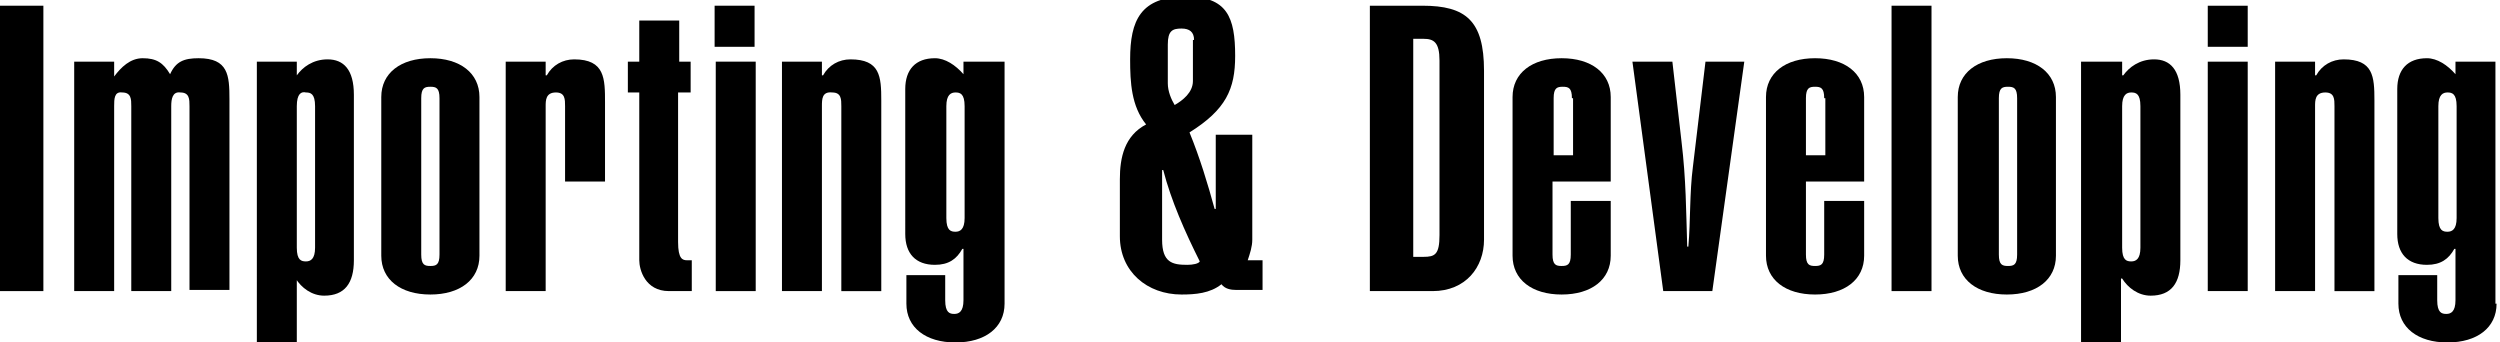 <?xml version="1.0" encoding="utf-8"?>
<!-- Generator: Adobe Illustrator 21.0.0, SVG Export Plug-In . SVG Version: 6.00 Build 0)  -->
<svg version="1.1" id="レイヤー_1" xmlns="http://www.w3.org/2000/svg" xmlns:xlink="http://www.w3.org/1999/xlink" x="0px"
	 y="0px" width="219px" height="30px" viewBox="0 0 219 30" style="enable-background:new 0 0 219 30;" xml:space="preserve">
<path d="M0,25.5v-25h3.8v25H0z"/>
<path d="M10,6.7L10,6.7c0.6-0.8,1.4-1.6,2.5-1.6c1.2,0,1.8,0.4,2.4,1.4c0.5-1.1,1.2-1.4,2.5-1.4c2.6,0,2.7,1.5,2.7,3.6v16.7h-3.5
	V9.3c0-0.6,0-1.2-0.8-1.2C15.1,8,15,8.7,15,9.3v16.2h-3.5V9.3c0-0.6,0-1.2-0.8-1.2C10,8,10,8.7,10,9.3v16.2H6.5V5.4H10V6.7z"/>
<path d="M22.5,5.4H26v1.2H26c0.5-0.7,1.4-1.4,2.7-1.4c1.4,0,2.3,0.9,2.3,3.1v14.5c0,2-0.8,3.1-2.6,3.1c-1.1,0-2-0.7-2.5-1.5H26V30
	h-3.5V5.4z M27.6,9.3c0-1.1-0.4-1.2-0.8-1.2C26.4,8,26,8.2,26,9.3v12.4c0,1.1,0.4,1.2,0.8,1.2c0.4,0,0.8-0.2,0.8-1.2V9.3z"/>
<path d="M42,22.4c0,2.1-1.7,3.4-4.3,3.4c-2.6,0-4.3-1.3-4.3-3.4V8.5c0-2.1,1.7-3.4,4.3-3.4c2.6,0,4.3,1.3,4.3,3.4V22.4z M38.5,8.6
	c0-0.9-0.3-1-0.8-1s-0.8,0.1-0.8,1v13.7c0,0.9,0.3,1,0.8,1s0.8-0.1,0.8-1V8.6z"/>
<path d="M44.3,5.4h3.5v1.2h0.1c0.5-0.9,1.4-1.4,2.4-1.4c2.7,0,2.7,1.7,2.7,3.8v6.9h-3.5V9.3c0-0.6,0-1.2-0.8-1.2
	c-0.9,0-0.9,0.7-0.9,1.2v16.2h-3.5V5.4z"/>
<path d="M59.4,5.4h1.1v2.7h-1.1v13.1c0,1.5,0.4,1.6,0.8,1.6h0.4v2.7h-2c-2.1,0-2.6-1.9-2.6-2.7V8.1h-1V5.4h1V1.8h3.5V5.4z"/>
<path d="M66.1,4.1h-3.5V0.5h3.5V4.1z M62.7,25.5V5.4h3.5v20.1H62.7z"/>
<path d="M68.5,5.4H72v1.2h0.1c0.5-0.9,1.4-1.4,2.4-1.4c2.6,0,2.7,1.5,2.7,3.6v16.7h-3.5V9.3c0-0.6,0-1.2-0.8-1.2C72,8,72,8.7,72,9.3
	v16.2h-3.5V5.4z"/>
<path d="M88,26.6c0,2.1-1.7,3.4-4.3,3.4c-2.6,0-4.3-1.3-4.3-3.4v-2.5h3.4v2.2c0,1.1,0.4,1.2,0.8,1.2c0.4,0,0.8-0.2,0.8-1.2v-4.5
	h-0.1c-0.5,0.9-1.2,1.4-2.4,1.4c-1.7,0-2.6-1-2.6-2.7V7.8c0-1.7,0.9-2.7,2.6-2.7c0.9,0,1.8,0.6,2.5,1.4V5.4H88V26.6z M82.9,19.1
	c0,1.1,0.4,1.2,0.8,1.2c0.4,0,0.8-0.2,0.8-1.2V9.3c0-1.1-0.4-1.2-0.8-1.2c-0.4,0-0.8,0.2-0.8,1.2V19.1z"/>
<path d="M109.7,12.2V21c0,0.6-0.2,1.2-0.4,1.8h1.3v2.6h-2.3c-0.5,0-1-0.1-1.3-0.5c-1,0.8-2.3,0.9-3.5,0.9c-3,0-5.4-2-5.4-5.1v-5
	c0-1.9,0.4-3.8,2.3-4.8c-1.3-1.6-1.4-3.7-1.4-5.7c0-3.4,0.9-5.5,4.9-5.5c3.6,0,4.3,1.8,4.3,5.2c0,2.9-0.8,4.7-4,6.7
	c0.9,2.2,1.6,4.5,2.2,6.7h0.1v-6.5H109.7z M101.8,21c0,2,0.9,2.2,2.2,2.2c0.5,0,1-0.1,1.1-0.3c-1.3-2.6-2.5-5.3-3.2-8h-0.1V21z
	 M104.6,3.5c0-0.7-0.4-1-1.1-1c-0.8,0-1.2,0.2-1.2,1.4v3.4c0,0.7,0.3,1.4,0.6,1.9c0.7-0.4,1.6-1.1,1.6-2.1V3.5z"/>
<path d="M120,0.5h4.6c3.8,0,5.4,1.3,5.4,5.7V21c0,2.4-1.6,4.5-4.5,4.5H120V0.5z M123.8,22.5h0.9c1,0,1.4-0.2,1.4-1.9V5.3
	c0-1.6-0.5-1.9-1.4-1.9h-0.9V22.5z"/>
<path d="M141.1,17.6v4.8c0,2.1-1.7,3.4-4.3,3.4c-2.6,0-4.3-1.3-4.3-3.4V8.5c0-2.1,1.7-3.4,4.3-3.4c2.6,0,4.3,1.3,4.3,3.4v7.4H136
	v6.4c0,0.9,0.3,1,0.8,1s0.8-0.1,0.8-1v-4.7H141.1z M137.7,8.6c0-0.9-0.3-1-0.8-1s-0.8,0.1-0.8,1v5h1.7V8.6z"/>
<path d="M143,5.4h3.5l0.8,7c0.4,3.3,0.4,6.1,0.5,9.2h0.1c0.2-2.3,0.1-4.7,0.4-7l1.1-9.2h3.4L150,25.5h-4.3L143,5.4z"/>
<path d="M163.3,17.6v4.8c0,2.1-1.7,3.4-4.3,3.4c-2.6,0-4.3-1.3-4.3-3.4V8.5c0-2.1,1.7-3.4,4.3-3.4c2.6,0,4.3,1.3,4.3,3.4v7.4h-5.1
	v6.4c0,0.9,0.3,1,0.8,1s0.8-0.1,0.8-1v-4.7H163.3z M159.8,8.6c0-0.9-0.3-1-0.8-1s-0.8,0.1-0.8,1v5h1.7V8.6z"/>
<path d="M165.7,25.5v-25h3.5v25H165.7z"/>
<path d="M180.1,22.4c0,2.1-1.7,3.4-4.3,3.4c-2.6,0-4.3-1.3-4.3-3.4V8.5c0-2.1,1.7-3.4,4.3-3.4c2.6,0,4.3,1.3,4.3,3.4V22.4z
	 M176.7,8.6c0-0.9-0.3-1-0.8-1s-0.8,0.1-0.8,1v13.7c0,0.9,0.3,1,0.8,1s0.8-0.1,0.8-1V8.6z"/>
<path d="M182.4,5.4h3.5v1.2h0.1c0.5-0.7,1.4-1.4,2.7-1.4c1.4,0,2.3,0.9,2.3,3.1v14.5c0,2-0.8,3.1-2.6,3.1c-1.1,0-2-0.7-2.5-1.5h-0.1
	V30h-3.5V5.4z M187.5,9.3c0-1.1-0.4-1.2-0.8-1.2c-0.4,0-0.8,0.2-0.8,1.2v12.4c0,1.1,0.4,1.2,0.8,1.2c0.4,0,0.8-0.2,0.8-1.2V9.3z"/>
<path d="M196.9,4.1h-3.5V0.5h3.5V4.1z M193.4,25.5V5.4h3.5v20.1H193.4z"/>
<path d="M199.3,5.4h3.5v1.2h0.1c0.5-0.9,1.4-1.4,2.4-1.4c2.6,0,2.7,1.5,2.7,3.6v16.7h-3.5V9.3c0-0.6,0-1.2-0.8-1.2
	c-0.9,0-0.9,0.7-0.9,1.2v16.2h-3.5V5.4z"/>
<path d="M218.7,26.6c0,2.1-1.7,3.4-4.3,3.4c-2.6,0-4.3-1.3-4.3-3.4v-2.5h3.4v2.2c0,1.1,0.4,1.2,0.8,1.2c0.4,0,0.8-0.2,0.8-1.2v-4.5
	h-0.1c-0.5,0.9-1.2,1.4-2.4,1.4c-1.7,0-2.6-1-2.6-2.7V7.8c0-1.7,0.9-2.7,2.6-2.7c0.9,0,1.8,0.6,2.5,1.4V5.4h3.5V26.6z M213.6,19.1
	c0,1.1,0.4,1.2,0.8,1.2c0.4,0,0.8-0.2,0.8-1.2V9.3c0-1.1-0.4-1.2-0.8-1.2c-0.4,0-0.8,0.2-0.8,1.2V19.1z"/>
</svg>
